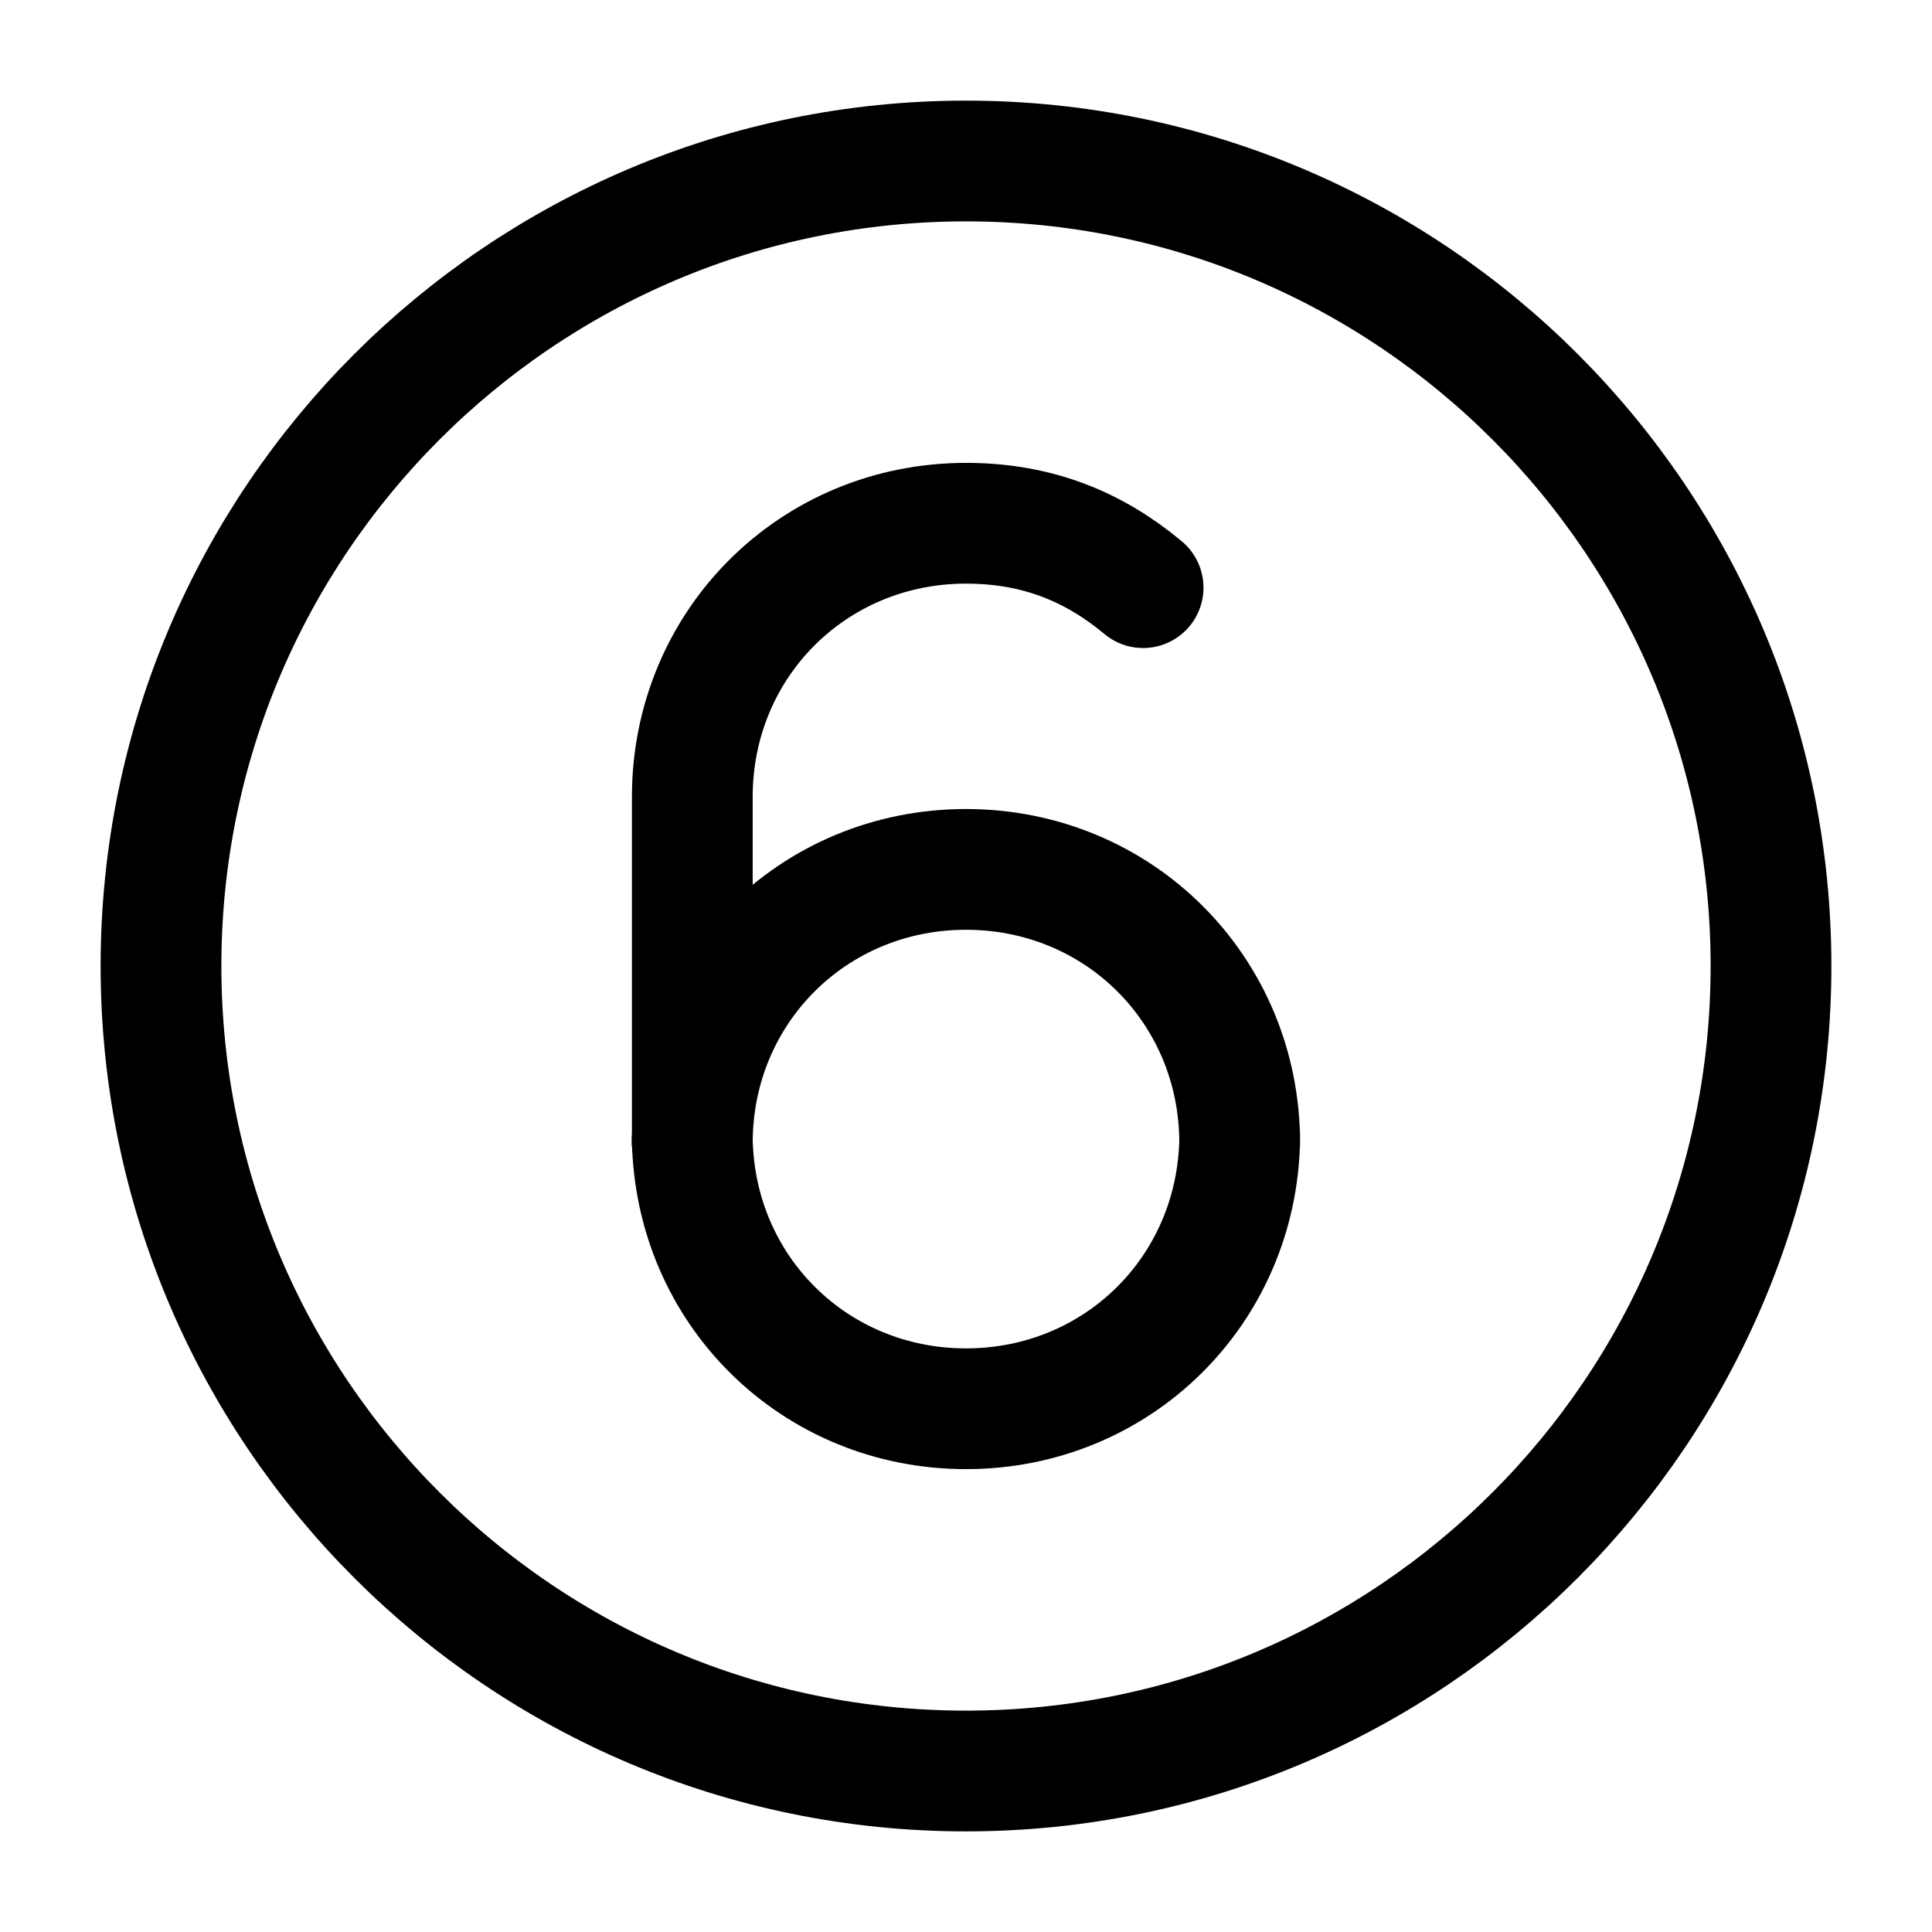<svg xmlns="http://www.w3.org/2000/svg" width="24" height="24" viewBox="0 0 24 24" fill="none"><path d="M12 22C17.52 22 22 17.52 22 12C22 6.48 17.52 2 12 2C6.48 2 2 6.48 2 12C2 17.52 6.48 22 12 22Z" stroke="black" stroke-width="1.5" stroke-miterlimit="10" stroke-linecap="round" stroke-linejoin="round"></path><path d="M8.6 14.2C8.6 14.18 8.6 14.17 8.6 14.15" stroke="black" stroke-width="1.5" stroke-miterlimit="10" stroke-linecap="round" stroke-linejoin="round"></path><path d="M14.2 7.3C13.6 6.8 12.9 6.5 12 6.5C10.1 6.5 8.6 8 8.6 9.9V14.1C8.6 14.12 8.6 14.13 8.6 14.15C8.6 14.17 8.6 14.18 8.6 14.2" stroke="black" stroke-width="1.5" stroke-miterlimit="10" stroke-linecap="round" stroke-linejoin="round"></path><path d="M15.4 14.1C15.4 14.12 15.4 14.13 15.4 14.15C15.37 16.03 13.88 17.5 12 17.5C10.12 17.5 8.63 16.03 8.6 14.15V14.2C8.6 12.3 10.1 10.8 12 10.8C13.9 10.8 15.4 12.3 15.4 14.2" stroke="black" stroke-width="1.5" stroke-miterlimit="10" stroke-linecap="round" stroke-linejoin="round"></path></svg>
